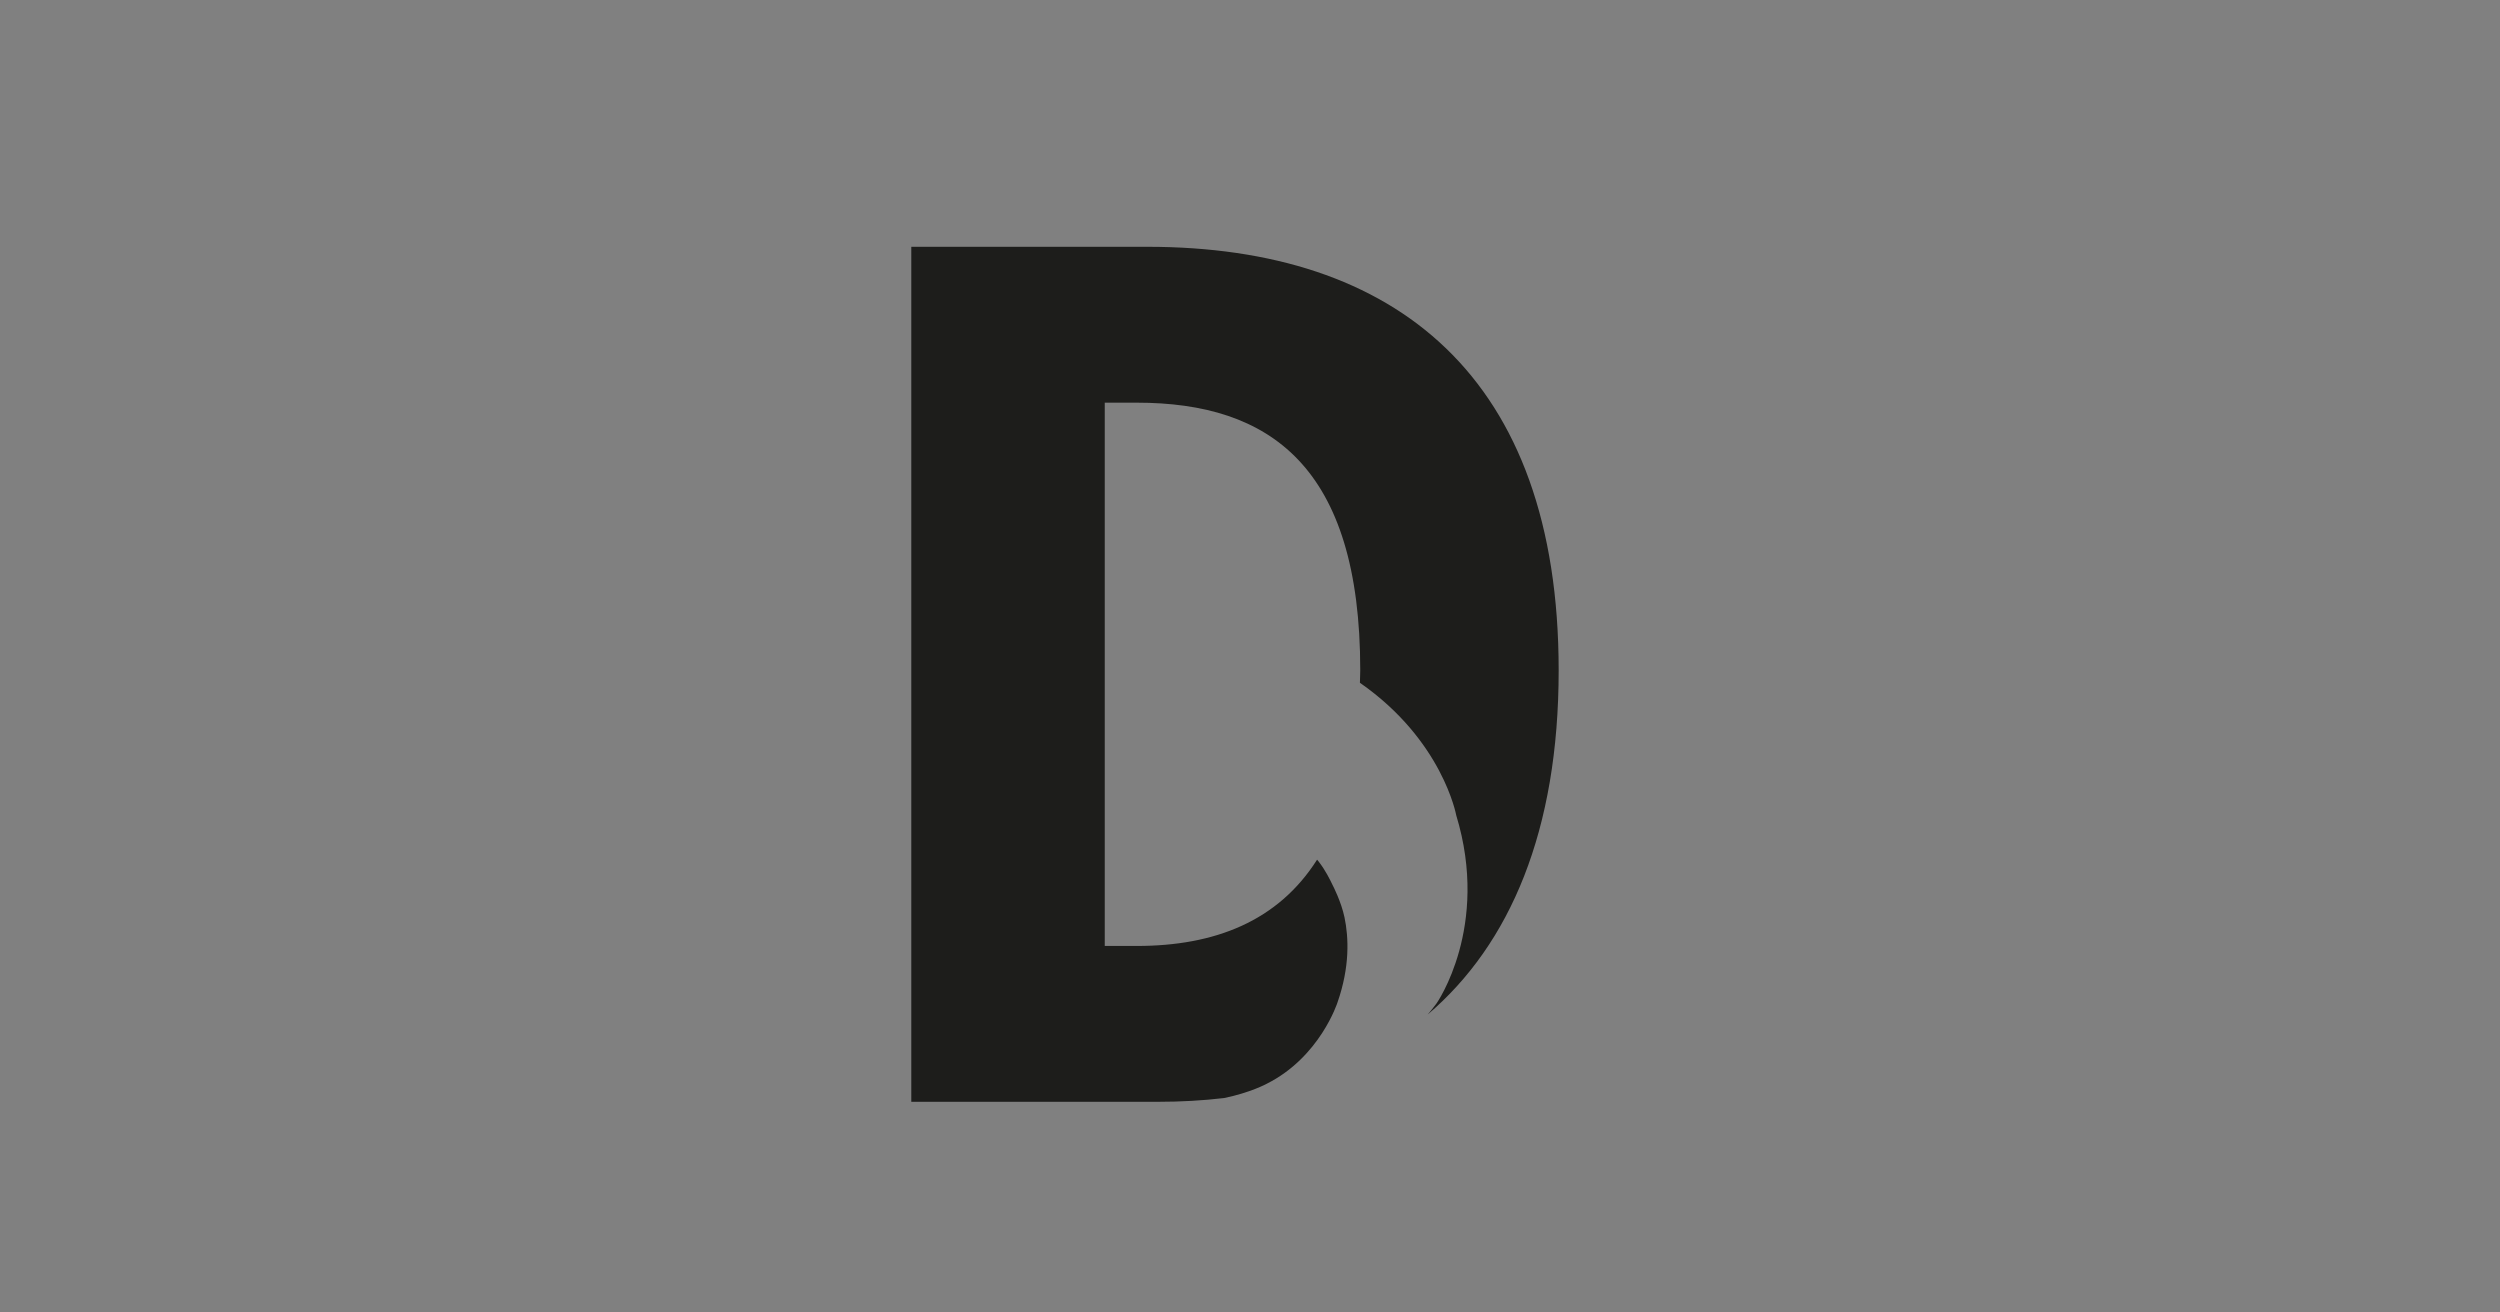 <svg xml:space="preserve" style="enable-background:new 0 0 600 315;" viewBox="0 0 600 315" y="0px" x="0px" xmlns:xlink="http://www.w3.org/1999/xlink" xmlns="http://www.w3.org/2000/svg" id="Calque_1" version="1.1">
<rect x="0" y="0" width="600" height="315" fill="#808080" stroke="none"/>
<style type="text/css">
	.st0{fill:#FFFFFF;}
	.st1{fill:#1D1D1B;}
</style>
<path d="M105.08,157.21" class="st0"></path>
<path d="M75.7,114.62" class="st0"></path>
<path d="M275.4,59.23h-56.69v205.2h59.32c5.42,0,10.67-0.3,15.75-0.9c6.31-1.29,10.18-3.4,10.18-3.4
	c12.85-6.41,17.04-19.55,17.04-19.55c2.98-8.54,2.7-15.54,1.68-20.41c-0.79-3.78-2.78-7.6-2.78-7.6c-0.78-1.61-1.74-3.6-3.4-5.77
	c-0.14-0.18-0.26-0.31-0.4-0.48c-9.38,14.77-24.55,20.71-43.28,20.71h-7.68V96.64h7.68c31.92,0,53.64,15.25,53.64,64.25
	c0,1.04-0.07,1.98-0.08,2.98c0.02,0.01,0.04,0.03,0.06,0.04c19.8,13.8,23.05,31.74,23.05,31.74c8.18,26.82-4.72,45.17-4.72,45.17
	c-0.68,0.96-1.41,1.78-2.12,2.66c19.79-16.87,31.43-44.14,31.43-82.6C374.08,90.4,334.93,59.23,275.4,59.23z" class="st1"></path>
</svg>
